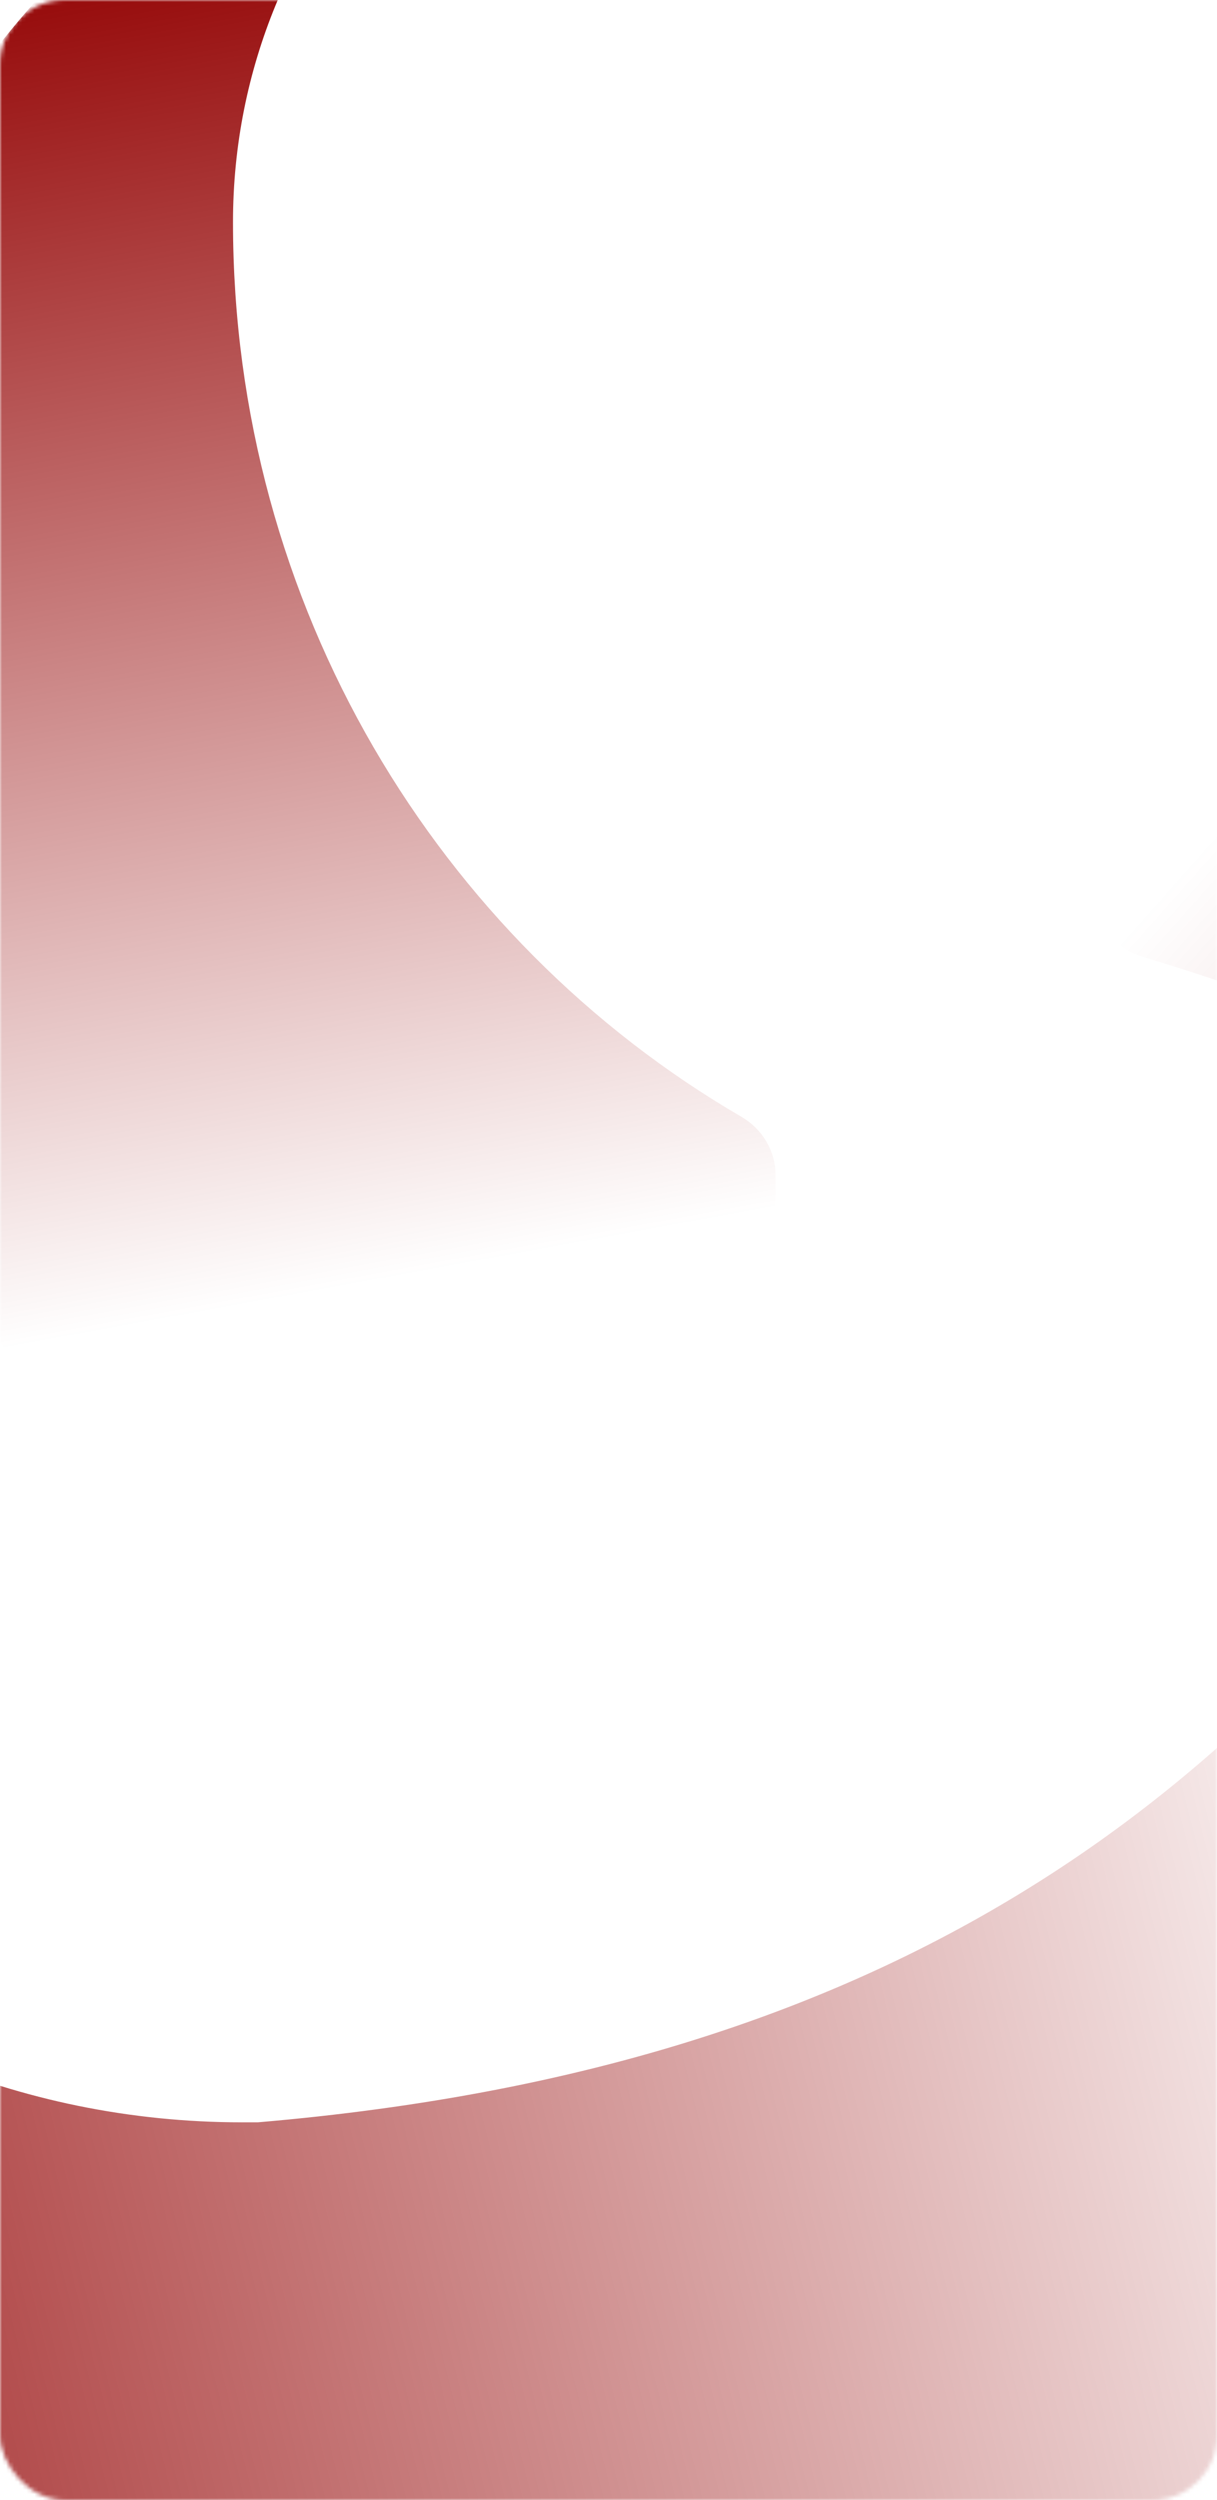 <?xml version="1.0" encoding="UTF-8"?> <svg xmlns="http://www.w3.org/2000/svg" width="300" height="616" viewBox="0 0 300 616" fill="none"><mask id="mask0_1336_242" style="mask-type:alpha" maskUnits="userSpaceOnUse" x="0" y="0" width="300" height="616"><rect width="300" height="616" rx="16" fill="url(#paint0_linear_1336_242)"></rect></mask><g mask="url(#mask0_1336_242)"><path style="mix-blend-mode:multiply" d="M270.423 224.37C271.877 229.795 276.088 234.051 281.466 235.672C406.225 273.279 497.333 341.784 552.687 494.983C553.024 496.238 553.351 497.459 553.687 498.713C582.367 605.738 519.337 715.617 409.923 744.931C611.37 690.96 731.859 487.096 678.966 289.72C626.073 92.343 426.887 -20.878 228.843 26.034V26.034C222.88 27.631 219.295 33.58 220.893 39.543L270.423 224.37Z" fill="url(#paint1_linear_1336_242)"></path><path style="mix-blend-mode:multiply" d="M398.088 320C392.467 320 387.265 322.97 384.308 327.749C315.675 438.693 225.9 509.073 63.546 522.907C62.246 522.907 60.982 522.907 59.683 522.907C-51.15 522.907 -141 433.447 -141 320C-141 528.87 24.785 698.281 229.184 698.281C433.584 698.281 594.542 534.941 600.483 331.193V331.193C600.483 325.01 595.657 320 589.474 320H398.088Z" fill="url(#paint2_linear_1336_242)"></path><path style="mix-blend-mode:multiply" d="M175.18 403.616C184.016 403.616 191.18 396.452 191.18 387.616V289.462C191.18 283.536 187.881 278.133 182.758 275.155C108 231.702 57.434 149.237 57.434 54.731C57.434 -21.064 117.261 -82.639 191.18 -82.639C55.085 -82.639 -55.298 30.736 -55.298 170.518C-55.298 273.388 4.444 362.375 90.297 402.201C92.338 403.147 94.567 403.616 96.816 403.616H175.18Z" fill="url(#paint3_linear_1336_242)"></path></g><defs><linearGradient id="paint0_linear_1336_242" x1="-3.53491e-06" y1="485.956" x2="511.506" y2="273.056" gradientUnits="userSpaceOnUse"><stop stop-color="#8B0000"></stop><stop offset="0.532" stop-color="#FF0303"></stop><stop offset="1" stop-color="#FF8A00"></stop></linearGradient><linearGradient id="paint1_linear_1336_242" x1="746.888" y1="550.031" x2="325.445" y2="175.8" gradientUnits="userSpaceOnUse"><stop stop-color="#920000"></stop><stop offset="1" stop-color="#920000" stop-opacity="0"></stop></linearGradient><linearGradient id="paint2_linear_1336_242" x1="-193.056" y1="508.644" x2="338.964" y2="377.201" gradientUnits="userSpaceOnUse"><stop stop-color="#920000"></stop><stop offset="1" stop-color="#920000" stop-opacity="0"></stop></linearGradient><linearGradient id="paint3_linear_1336_242" x1="67.694" y1="-26.65" x2="129.214" y2="309.102" gradientUnits="userSpaceOnUse"><stop stop-color="#920000"></stop><stop offset="1" stop-color="#920000" stop-opacity="0"></stop></linearGradient></defs></svg> 